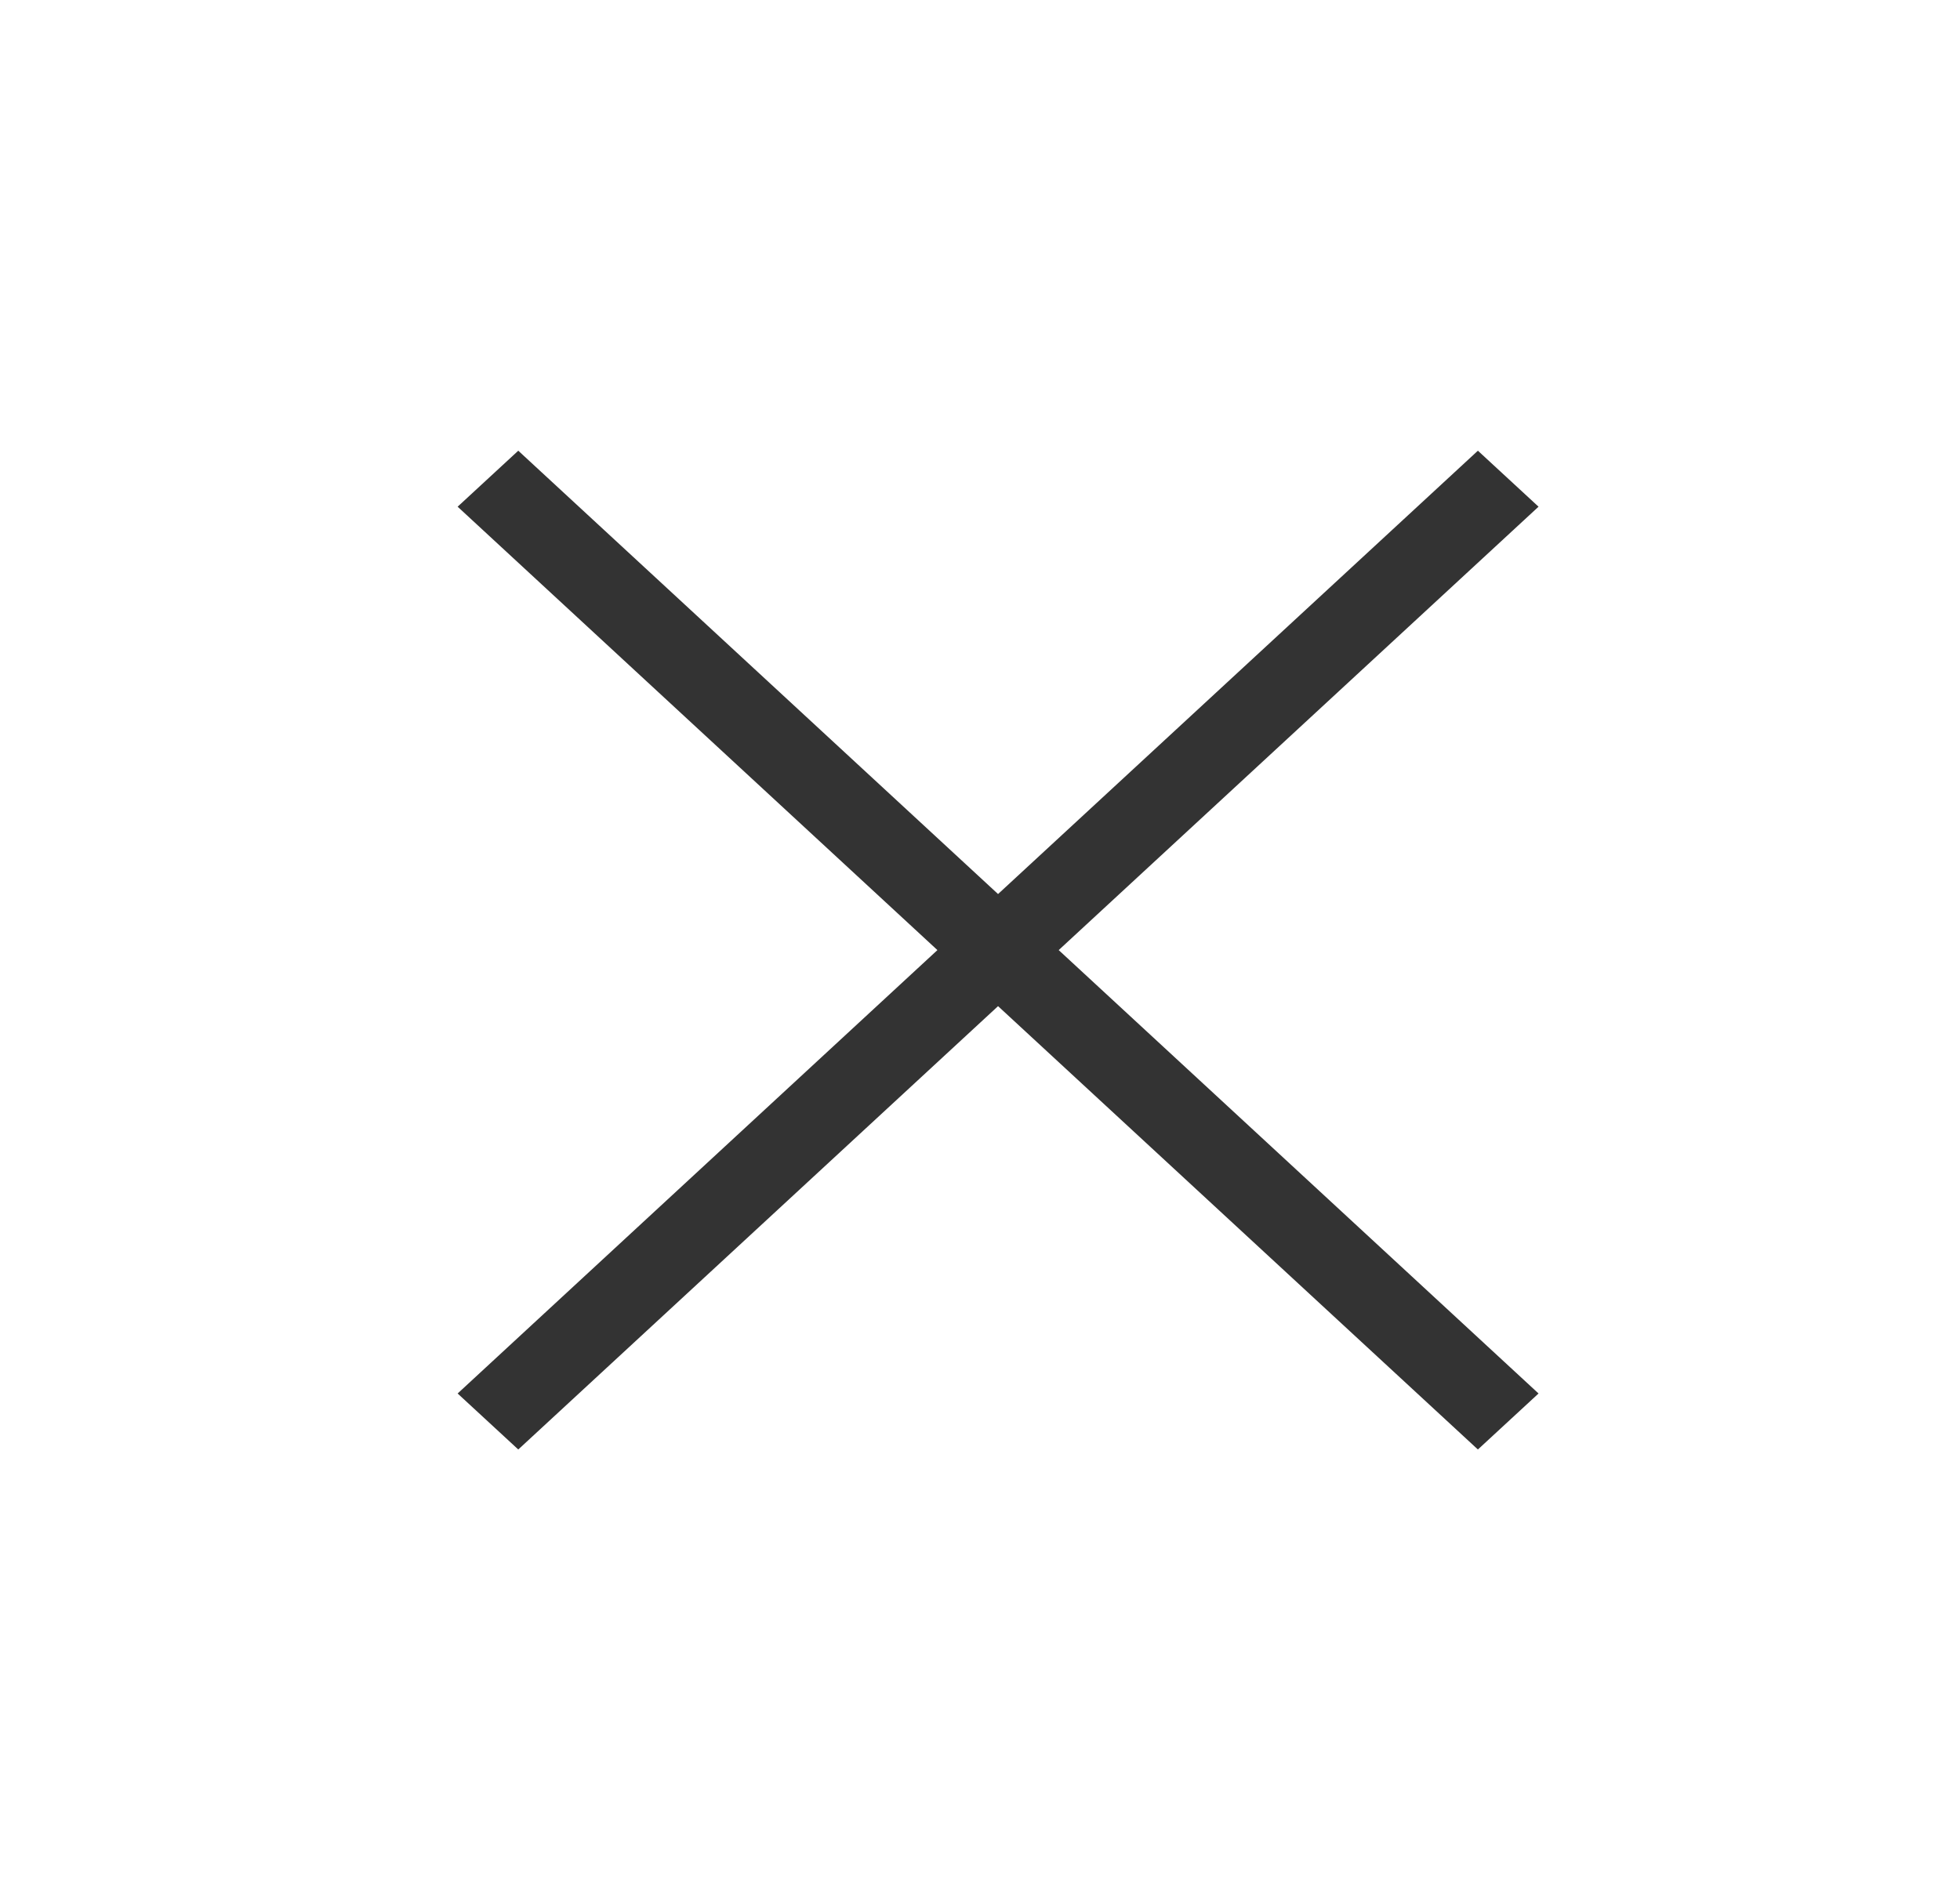 <svg width="33" height="32" viewBox="0 0 33 32" fill="none" xmlns="http://www.w3.org/2000/svg">
<mask id="mask0_419_423" style="mask-type:alpha" maskUnits="userSpaceOnUse" x="0" y="0" width="33" height="32">
<rect x="0.705" width="32" height="32" fill="#D9D9D9"/>
</mask>
<g mask="url(#mask0_419_423)">
<path d="M8.726 24.41L7.705 23.467L15.783 16L7.705 8.533L8.726 7.59L16.804 15.056L24.883 7.59L25.904 8.533L17.825 16L25.904 23.467L24.883 24.41L16.804 16.944L8.726 24.41Z" fill="black" fill-opacity="0.8"/>
</g>
</svg>
